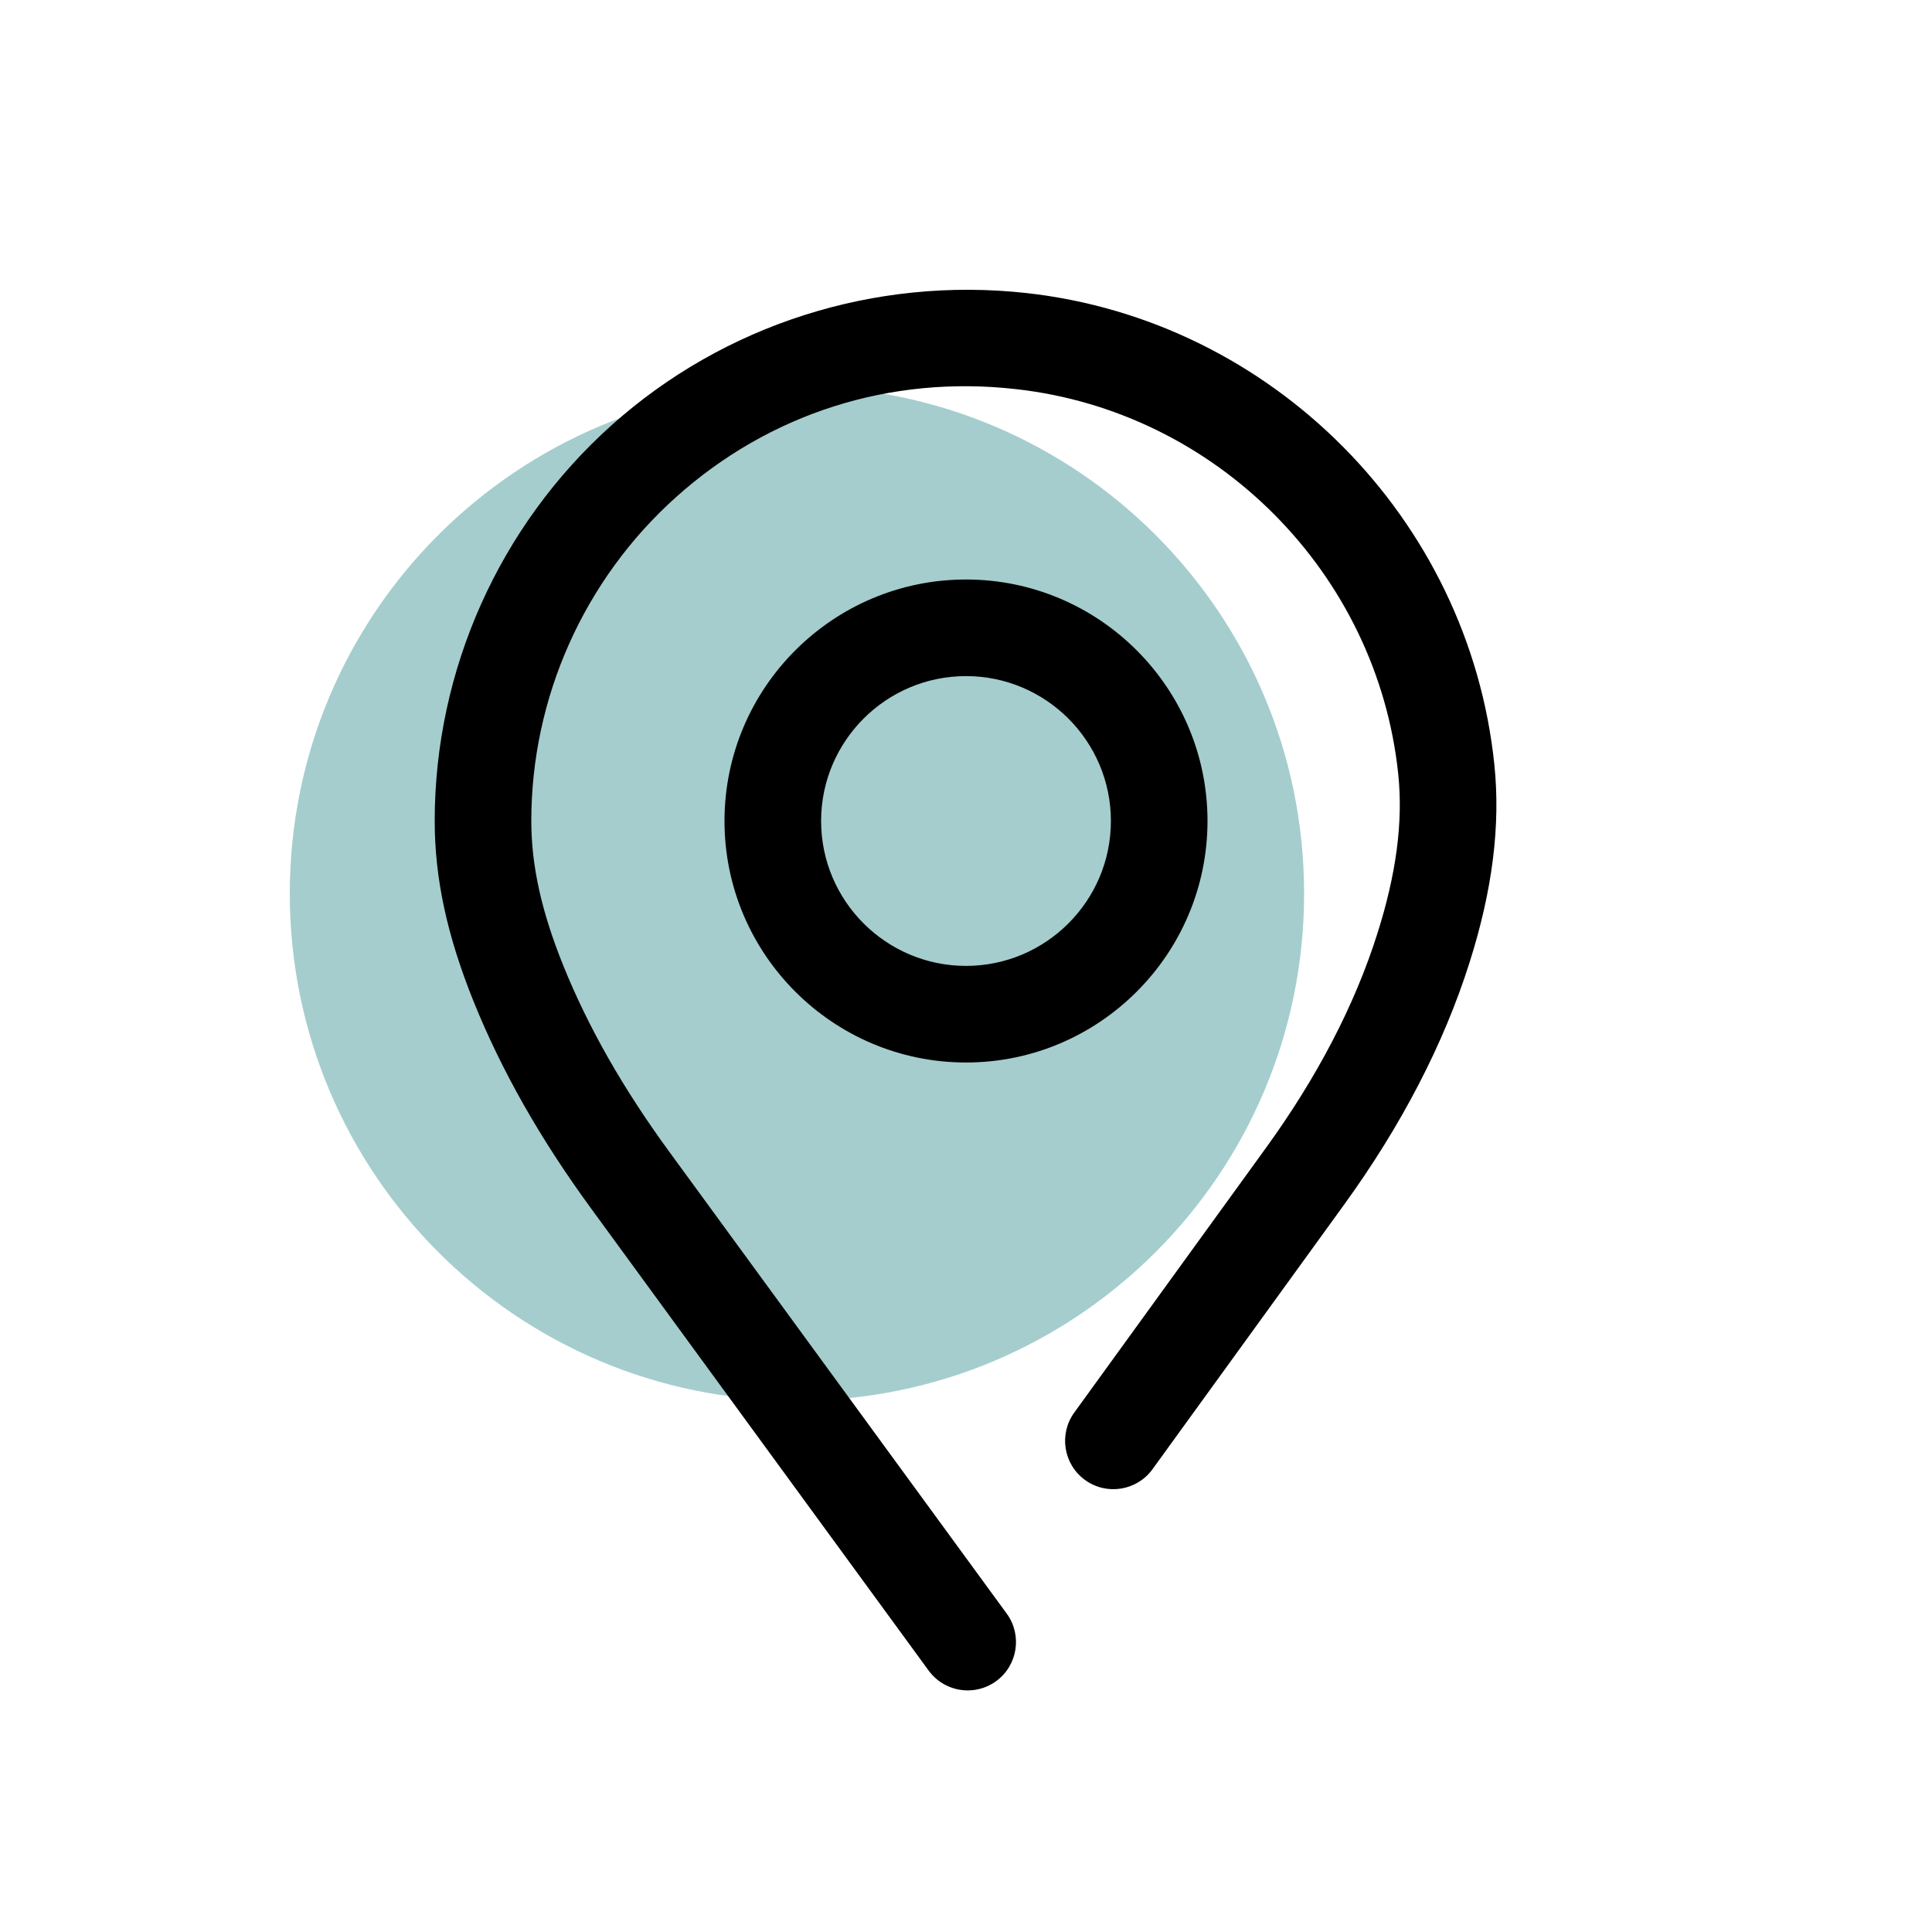 <?xml version="1.0" encoding="UTF-8"?>
<svg viewBox="0 0 40 40" version="1.1" xmlns="http://www.w3.org/2000/svg" xmlns:xlink="http://www.w3.org/1999/xlink">
    <title>02 Atoms/02 Icons/1 Themed Icons/09 Location</title>
    <g id="02-Atoms/02-Icons/1-Themed-Icons/09-Location" stroke="none" stroke-width="1" fill="none" fill-rule="evenodd">
        <path d="M27,18.5 C27,24.299 22.299,29 16.5,29 C10.701,29 6,24.299 6,18.5 C6,12.701 10.701,8 16.5,8 C22.299,8 27,12.701 27,18.5" id="BG-Color" fill="#A5CDCD"></path>
        <path d="M21.249,6.067 C26.333,6.629 30.408,10.73 30.938,15.82 C31.07,17.084 30.901,18.431 30.423,19.935 C29.89,21.616 29.016,23.302 27.825,24.946 L23.861,30.419 C23.538,30.864 22.913,30.967 22.465,30.642 C22.017,30.318 21.918,29.692 22.242,29.245 L26.206,23.772 C27.271,22.302 28.049,20.808 28.516,19.331 C28.91,18.092 29.052,17.012 28.949,16.027 C28.516,11.867 25.184,8.515 21.029,8.056 C18.426,7.762 15.929,8.561 13.998,10.291 C12.093,11.998 11,14.442 11,16.998 C11,17.92 11.21,18.87 11.661,19.988 C12.179,21.271 12.899,22.536 13.862,23.853 L20.843,33.408 C21.168,33.854 21.071,34.479 20.625,34.806 C20.447,34.936 20.24,34.998 20.036,34.998 C19.727,34.998 19.424,34.856 19.227,34.588 L12.247,25.033 C11.185,23.581 10.388,22.176 9.806,20.736 C9.256,19.372 9,18.185 9,16.998 C9,13.874 10.336,10.887 12.664,8.802 C14.99,6.719 18.11,5.721 21.249,6.067 Z M20,11.998 C22.757,11.998 25,14.241 25,16.998 C25,19.755 22.757,21.998 20,21.998 C17.243,21.998 15,19.755 15,16.998 C15,14.241 17.243,11.998 20,11.998 Z M20,13.998 C18.346,13.998 17,15.344 17,16.998 C17,18.652 18.346,19.998 20,19.998 C21.654,19.998 23,18.652 23,16.998 C23,15.344 21.654,13.998 20,13.998 Z" id="Icon" fill="#000000" fill-rule="nonzero"></path>
    </g>
</svg>
